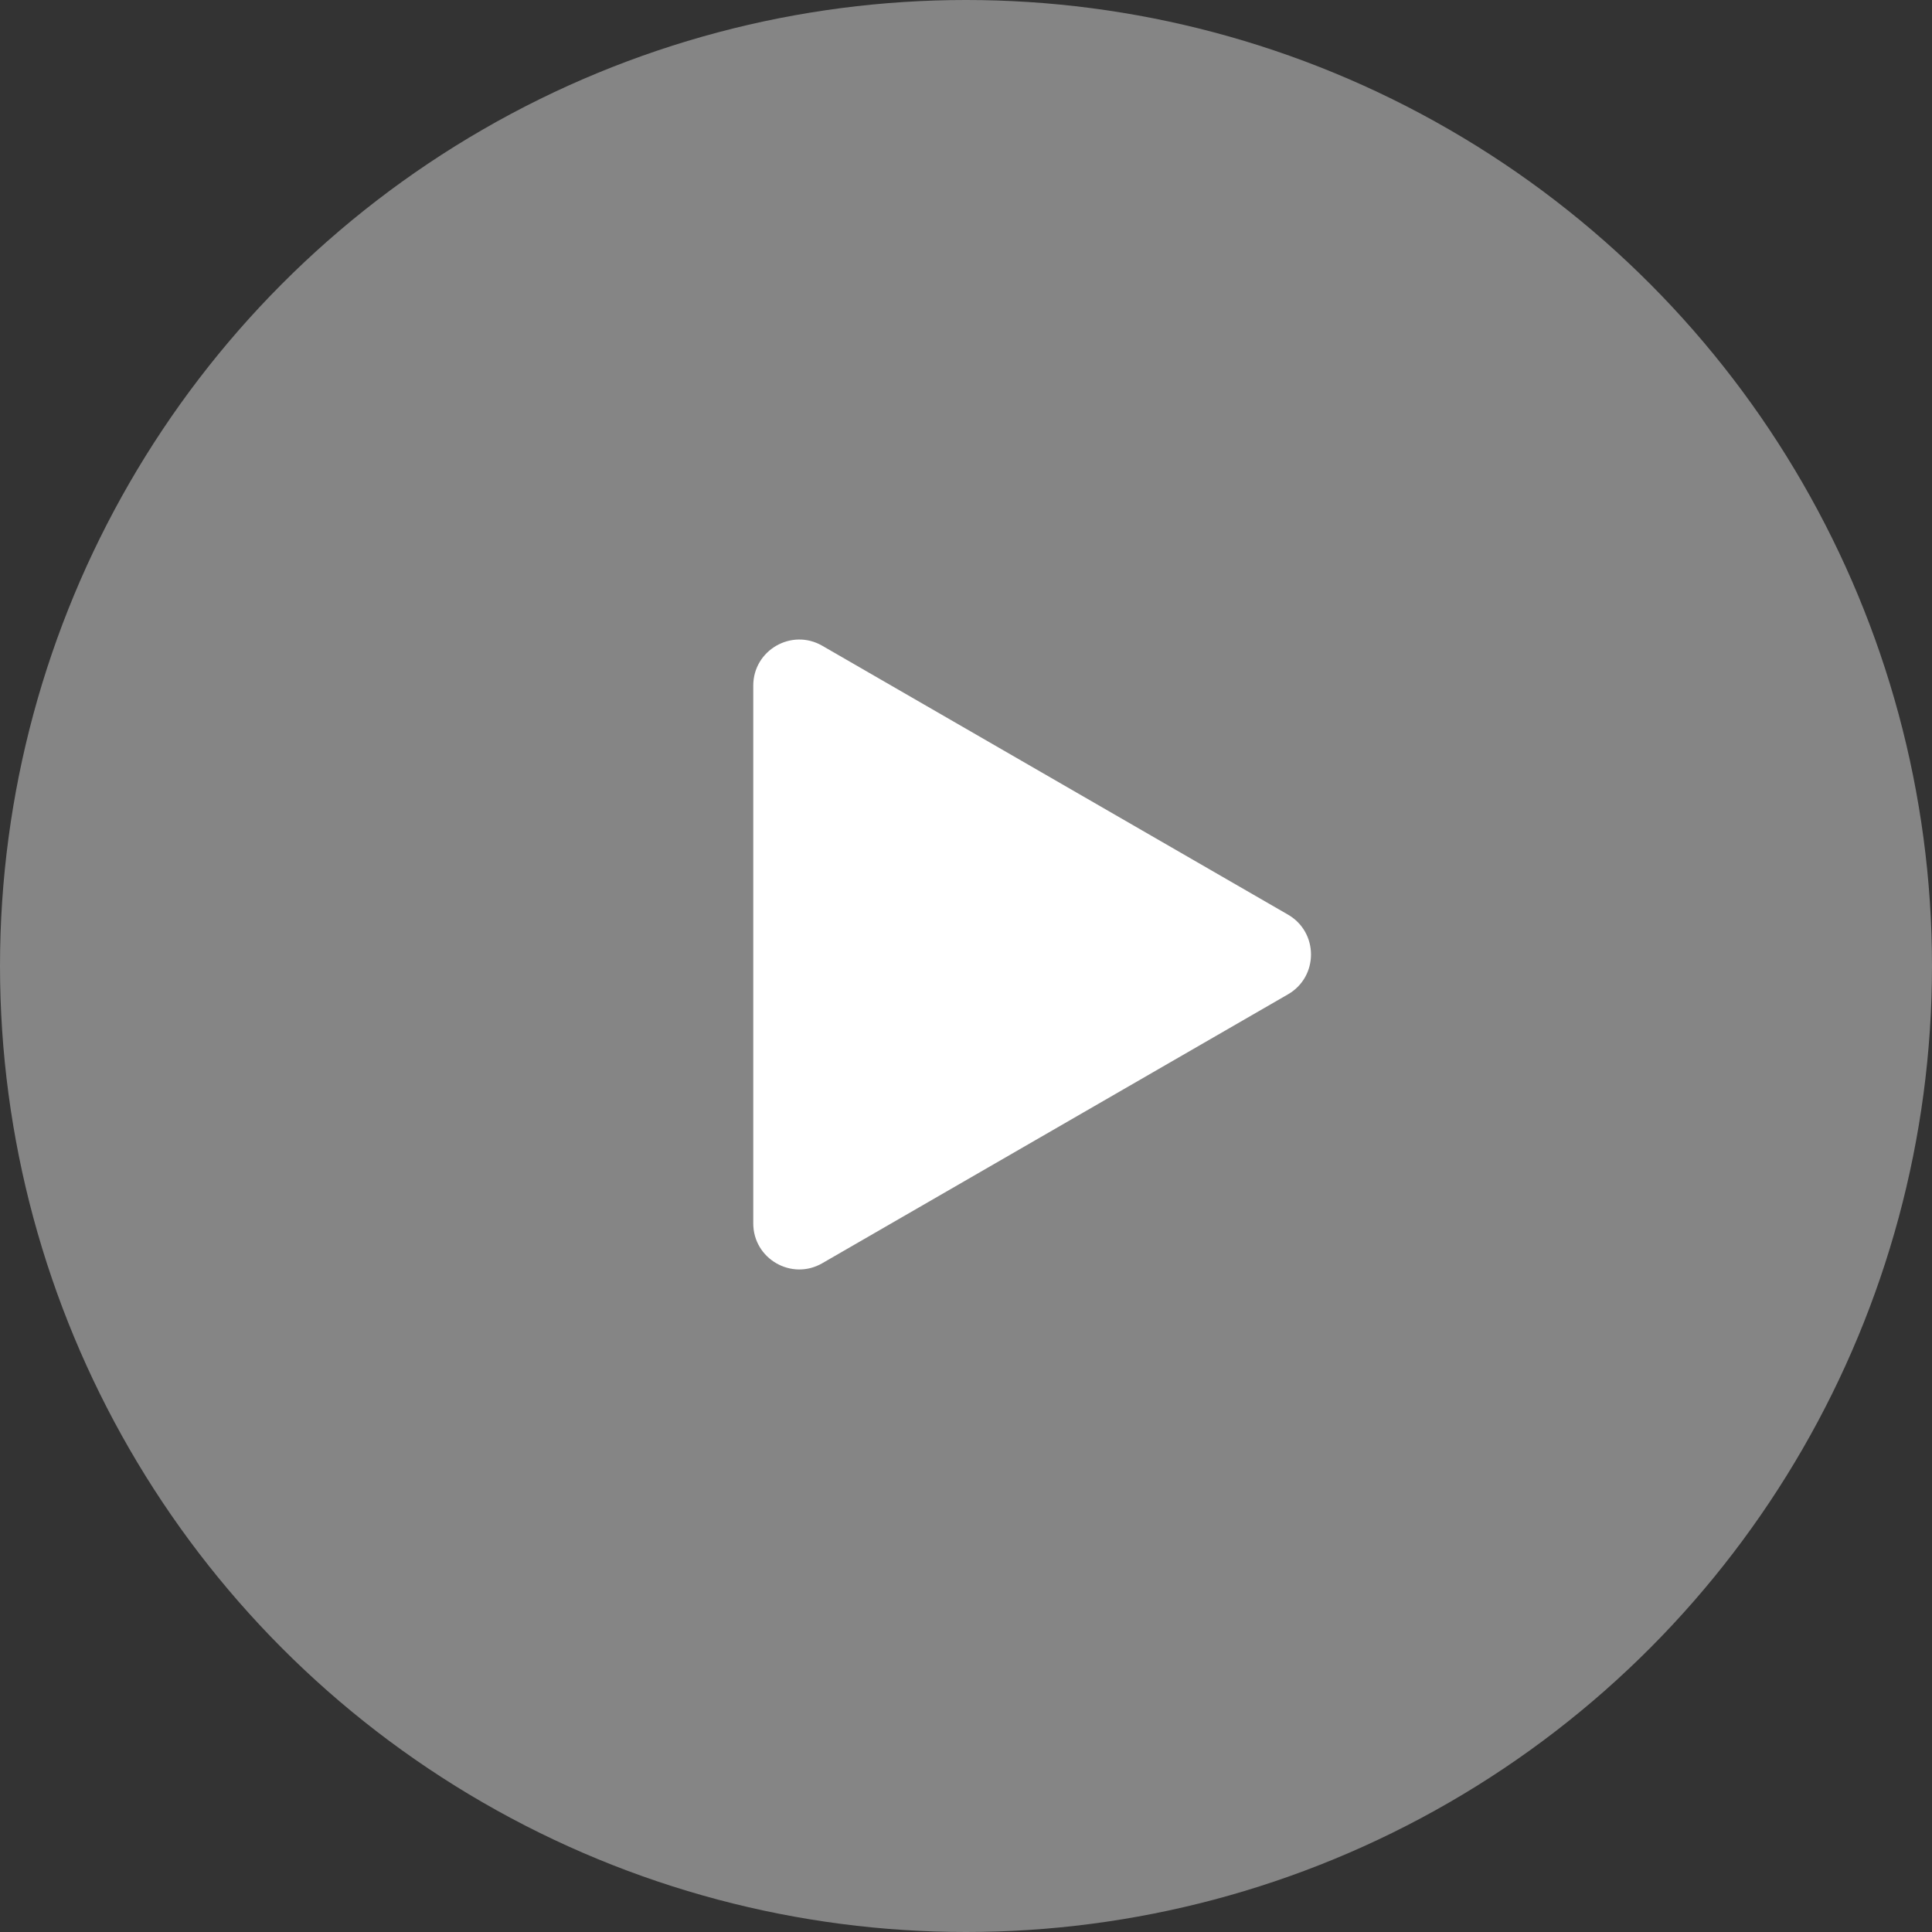 <svg xmlns="http://www.w3.org/2000/svg" xmlns:xlink="http://www.w3.org/1999/xlink" fill="none" version="1.1" width="80" height="80" viewBox="0 0 80 80"><rect x="0" y="0" width="80" height="80" fill="#333333" stroke="none"/><g><g><ellipse cx="40" cy="40" rx="40" ry="40" fill="#FFFFFF" fill-opacity="0.4"/></g><g transform="matrix(0,1,-1,0,80.767,-27.804)"><path d="M65.677,27.434C66.411,26.164,68.244,26.164,68.977,27.434C68.977,27.434,80.112,46.719,80.112,46.719C80.845,47.989,79.928,49.576,78.462,49.576C78.462,49.576,56.193,49.576,56.193,49.576C54.727,49.576,53.81,47.989,54.543,46.719C54.543,46.719,65.677,27.434,65.677,27.434C65.677,27.434,65.677,27.434,65.677,27.434Z" fill="#FFFFFF" fill-opacity="1"/></g></g></svg>